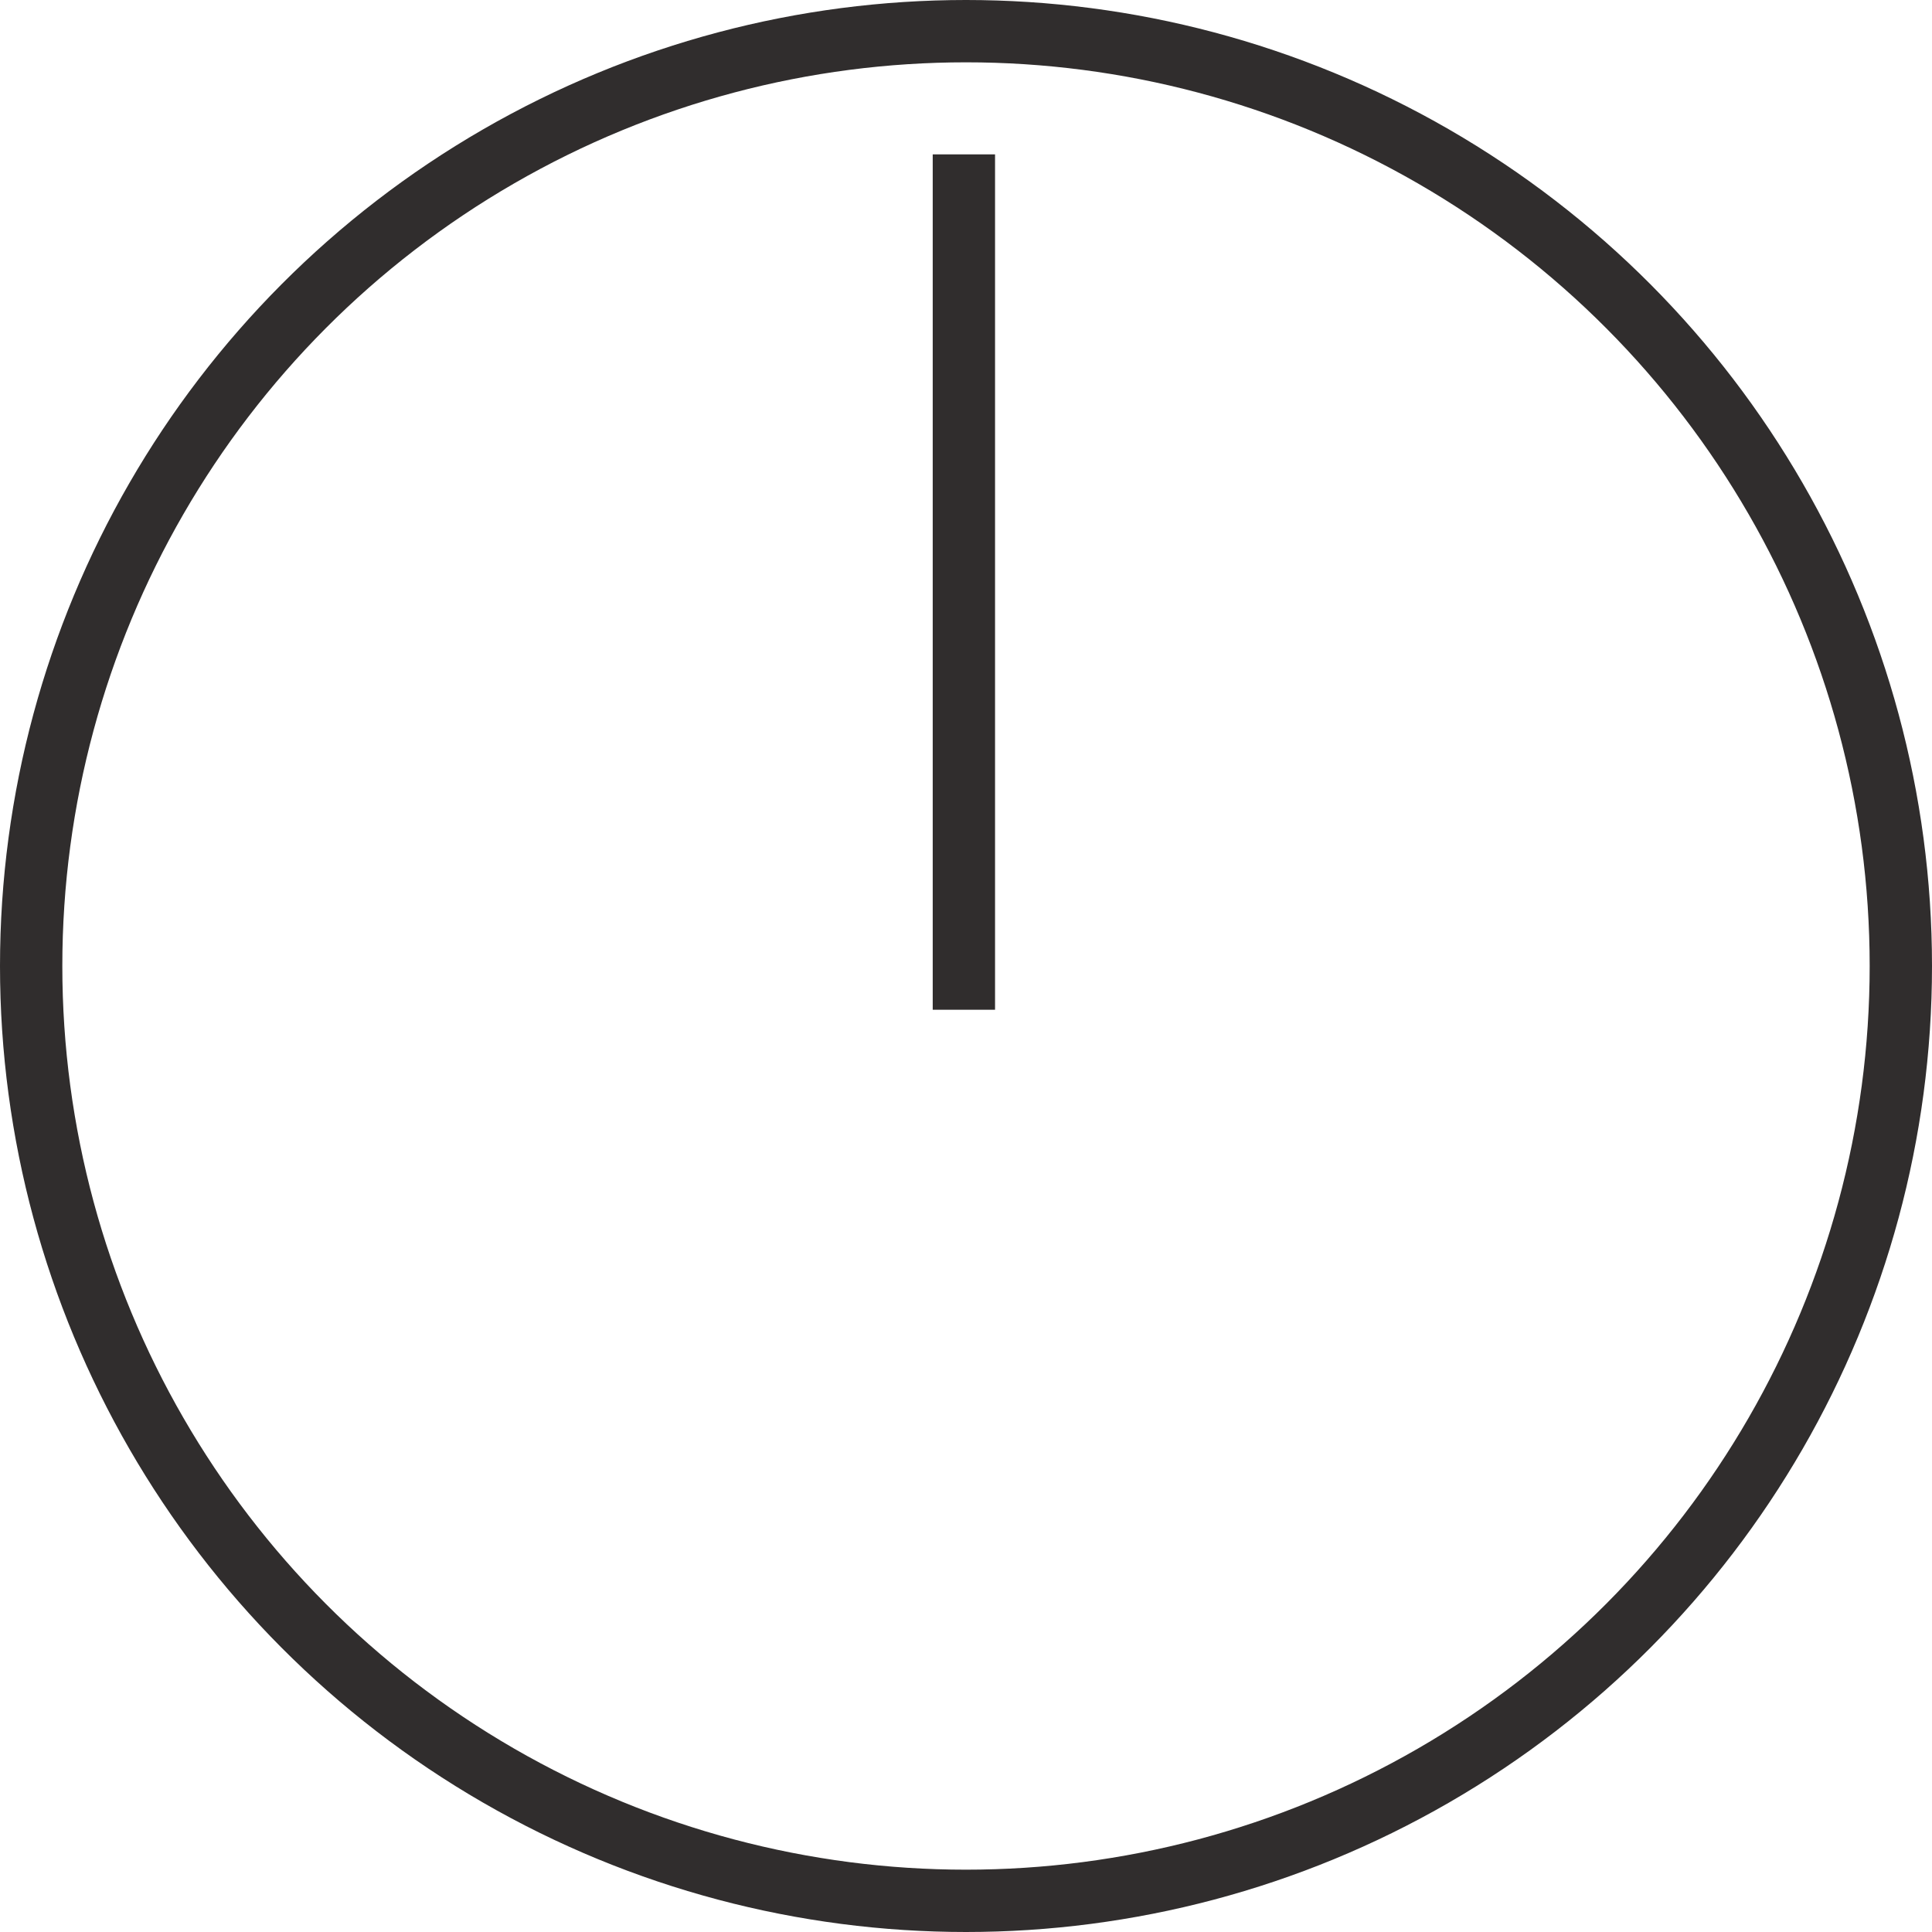 <svg xmlns="http://www.w3.org/2000/svg" width="31" height="31" viewBox="0 0 31 31">
  <g id="ico_clock_1200" transform="translate(-673 -268)">
    <g id="楕円形_6" data-name="楕円形 6" transform="translate(673 268)" fill="none" stroke="#302d2d" stroke-width="1">
      <circle cx="15.5" cy="15.5" r="15.5" stroke="none"/>
      <circle cx="15.5" cy="15.5" r="15" fill="none"/>
    </g>
    <path id="パス_116" data-name="パス 116" d="M9134.5,3625.085v-13.725" transform="translate(-8446.034 -3340.883)" fill="none" stroke="#302d2d" stroke-width="1"/>
  </g>
</svg>

